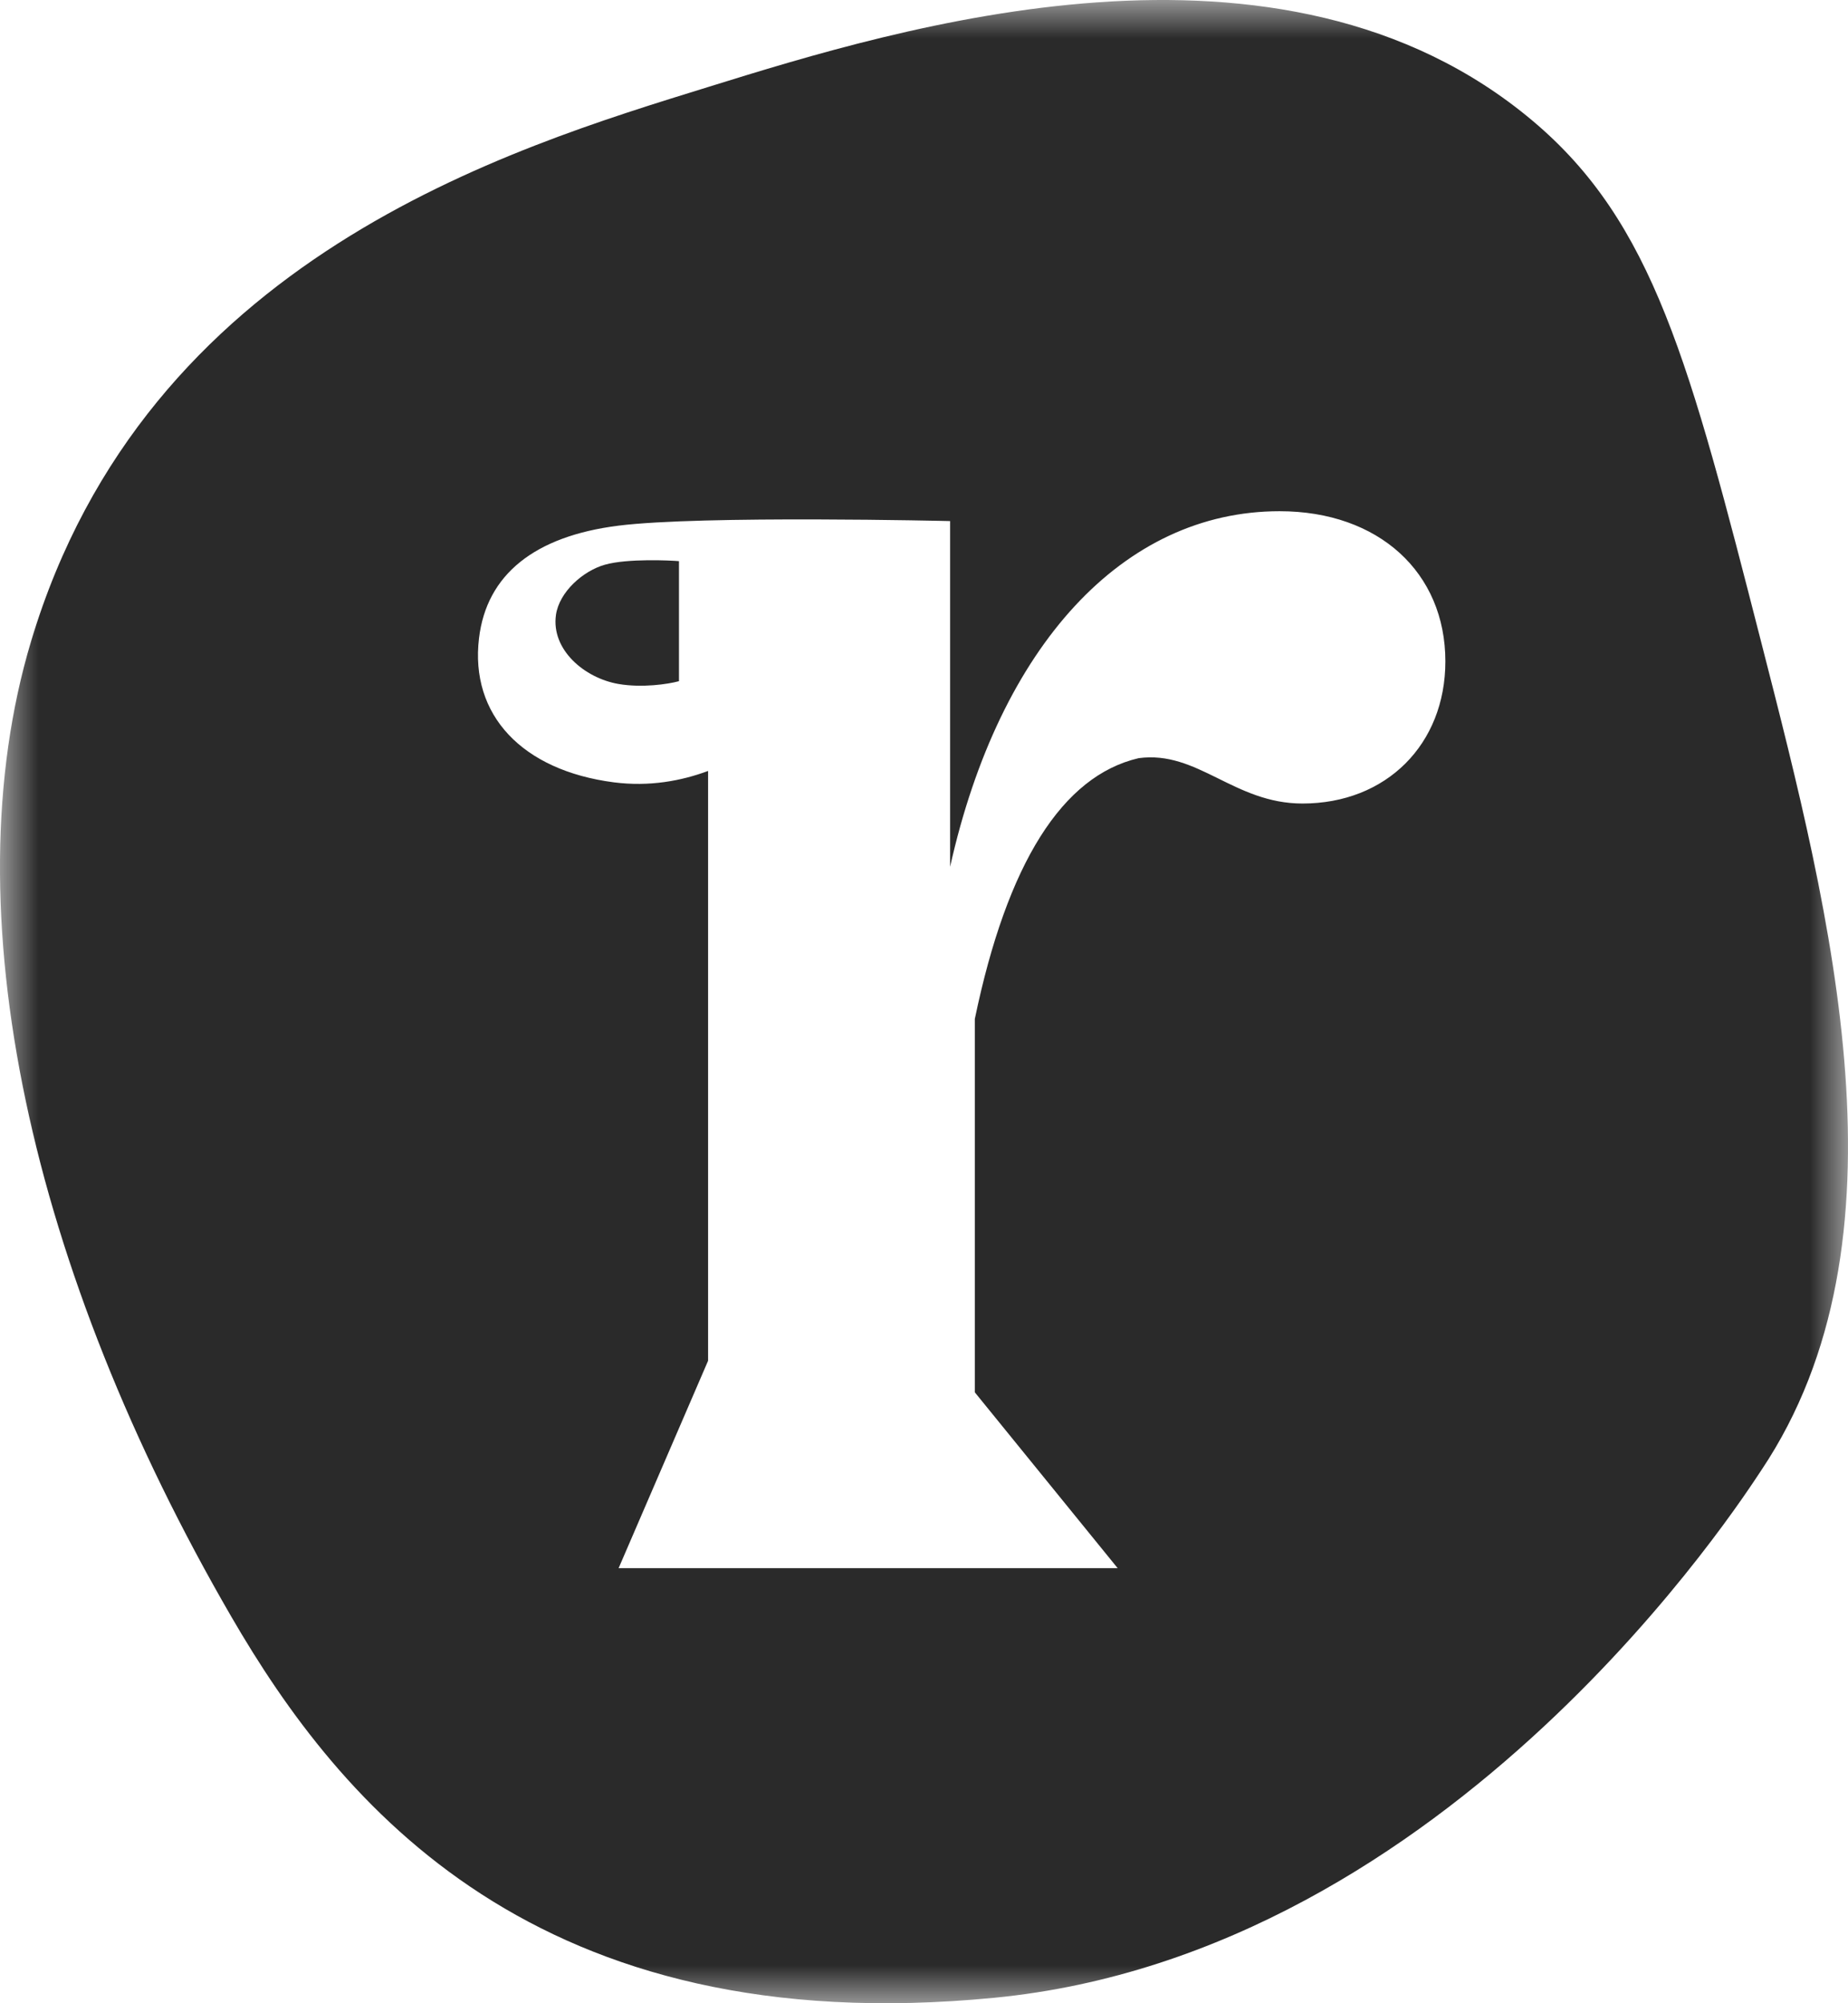 <svg xmlns="http://www.w3.org/2000/svg" xmlns:xlink="http://www.w3.org/1999/xlink" width="24" height="26" viewBox="0 0 24 26">
  <defs>
    <polygon id="logo-reaklab-a" points="0 0 24 0 24 26 0 26"/>
  </defs>
  <g fill="none" fill-rule="evenodd">
    <path fill="#2A2A2A" fill-rule="nonzero" d="M7.857,7.329 C7.576,7.407 7.263,7.68 7.22,7.982 C7.157,8.434 7.592,8.801 8.031,8.877 C8.337,8.93 8.675,8.88 8.818,8.841 L8.818,7.283 C8.714,7.274 8.152,7.246 7.857,7.329"/>
    <mask id="logo-reaklab-b" fill="#fff">
      <use xlink:href="#logo-reaklab-a"/>
    </mask>
    <path fill="#2A2A2A" fill-rule="nonzero" d="M16.915,10.429 C16.025,10.429 15.554,9.737 14.788,9.84 C13.798,10.07 13.081,11.199 12.66,13.225 L12.66,18.071 L14.515,20.353 L8.034,20.353 L9.196,17.661 L9.196,10.006 C8.849,10.135 8.434,10.213 7.973,10.154 C6.781,10 6.101,9.28 6.221,8.283 C6.32,7.455 6.945,6.96 8.028,6.823 C9.111,6.686 12.339,6.763 12.339,6.763 L12.339,11.25 C12.981,8.378 14.59,6.635 16.618,6.635 C17.905,6.635 18.771,7.43 18.771,8.584 C18.771,9.66 18.004,10.429 16.915,10.429 M22.875,8.343 C21.943,4.707 21.476,2.889 19.903,1.567 C16.638,-1.177 11.68,0.359 9.204,1.127 C6.6,1.933 1.897,3.346 0.403,8.325 C-0.648,11.827 0.403,16.498 3.002,20.979 C4.414,23.414 6.956,26.509 12.913,25.929 C18.869,25.35 22.645,19.424 22.875,19.081 C24.867,16.108 23.789,11.907 22.875,8.343" mask="url(#logo-reaklab-b)"/>
  </g>
</svg>
